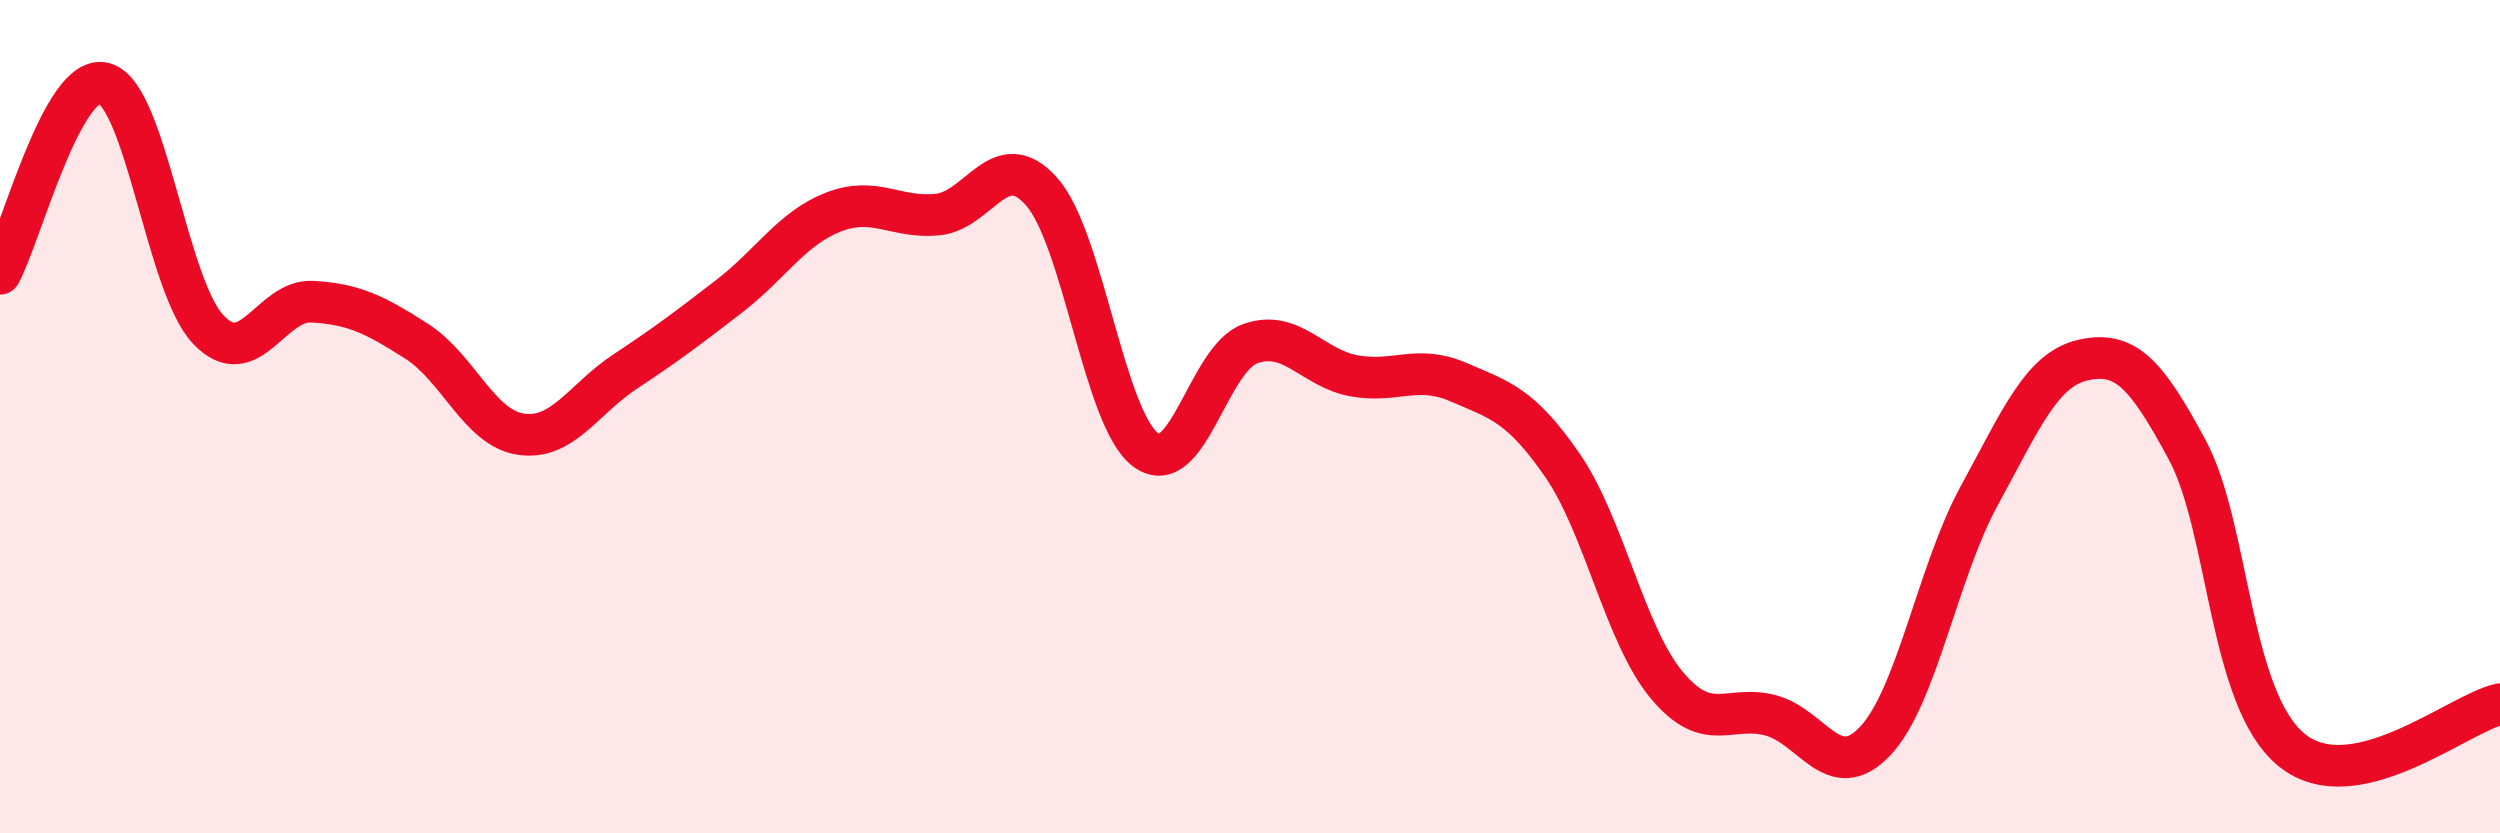 
    <svg width="60" height="20" viewBox="0 0 60 20" xmlns="http://www.w3.org/2000/svg">
      <path
        d="M 0,6.57 C 0.5,5.66 1.5,1.73 2.5,2 C 3.5,2.27 4,6.86 5,7.91 C 6,8.96 6.5,7.18 7.5,7.24 C 8.5,7.3 9,7.55 10,8.19 C 11,8.83 11.5,10.27 12.5,10.42 C 13.5,10.57 14,9.58 15,8.92 C 16,8.26 16.5,7.88 17.5,7.11 C 18.5,6.34 19,5.48 20,5.09 C 21,4.7 21.5,5.25 22.5,5.15 C 23.5,5.05 24,3.47 25,4.6 C 26,5.73 26.5,10.07 27.5,10.8 C 28.5,11.53 29,8.61 30,8.25 C 31,7.89 31.5,8.84 32.5,9.02 C 33.5,9.2 34,8.74 35,9.17 C 36,9.6 36.5,9.72 37.5,11.17 C 38.5,12.62 39,15.24 40,16.44 C 41,17.64 41.5,16.9 42.5,17.17 C 43.5,17.44 44,18.84 45,17.79 C 46,16.74 46.5,13.73 47.5,11.9 C 48.5,10.07 49,8.86 50,8.64 C 51,8.42 51.5,8.94 52.5,10.81 C 53.5,12.68 53.5,16.78 55,18 C 56.5,19.22 59,17.12 60,16.9L60 20L0 20Z"
        fill="#EB0A25"
        opacity="0.1"
        stroke-linecap="round"
        stroke-linejoin="round"
      />
      <path
        d="M 0,6.57 C 0.5,5.66 1.5,1.73 2.5,2 C 3.5,2.27 4,6.86 5,7.91 C 6,8.96 6.5,7.18 7.5,7.24 C 8.5,7.3 9,7.55 10,8.19 C 11,8.83 11.5,10.27 12.5,10.42 C 13.5,10.57 14,9.58 15,8.92 C 16,8.26 16.5,7.88 17.5,7.11 C 18.5,6.34 19,5.48 20,5.09 C 21,4.7 21.5,5.25 22.5,5.15 C 23.5,5.05 24,3.47 25,4.6 C 26,5.73 26.5,10.07 27.5,10.8 C 28.5,11.53 29,8.61 30,8.25 C 31,7.89 31.5,8.84 32.5,9.02 C 33.5,9.2 34,8.74 35,9.17 C 36,9.6 36.5,9.72 37.5,11.17 C 38.5,12.62 39,15.24 40,16.44 C 41,17.64 41.5,16.9 42.5,17.17 C 43.5,17.44 44,18.84 45,17.79 C 46,16.74 46.5,13.73 47.5,11.9 C 48.5,10.07 49,8.86 50,8.64 C 51,8.42 51.5,8.94 52.5,10.81 C 53.5,12.68 53.5,16.78 55,18 C 56.5,19.22 59,17.12 60,16.9"
        stroke="#EB0A25"
        stroke-width="1"
        fill="none"
        stroke-linecap="round"
        stroke-linejoin="round"
      />
    </svg>
  